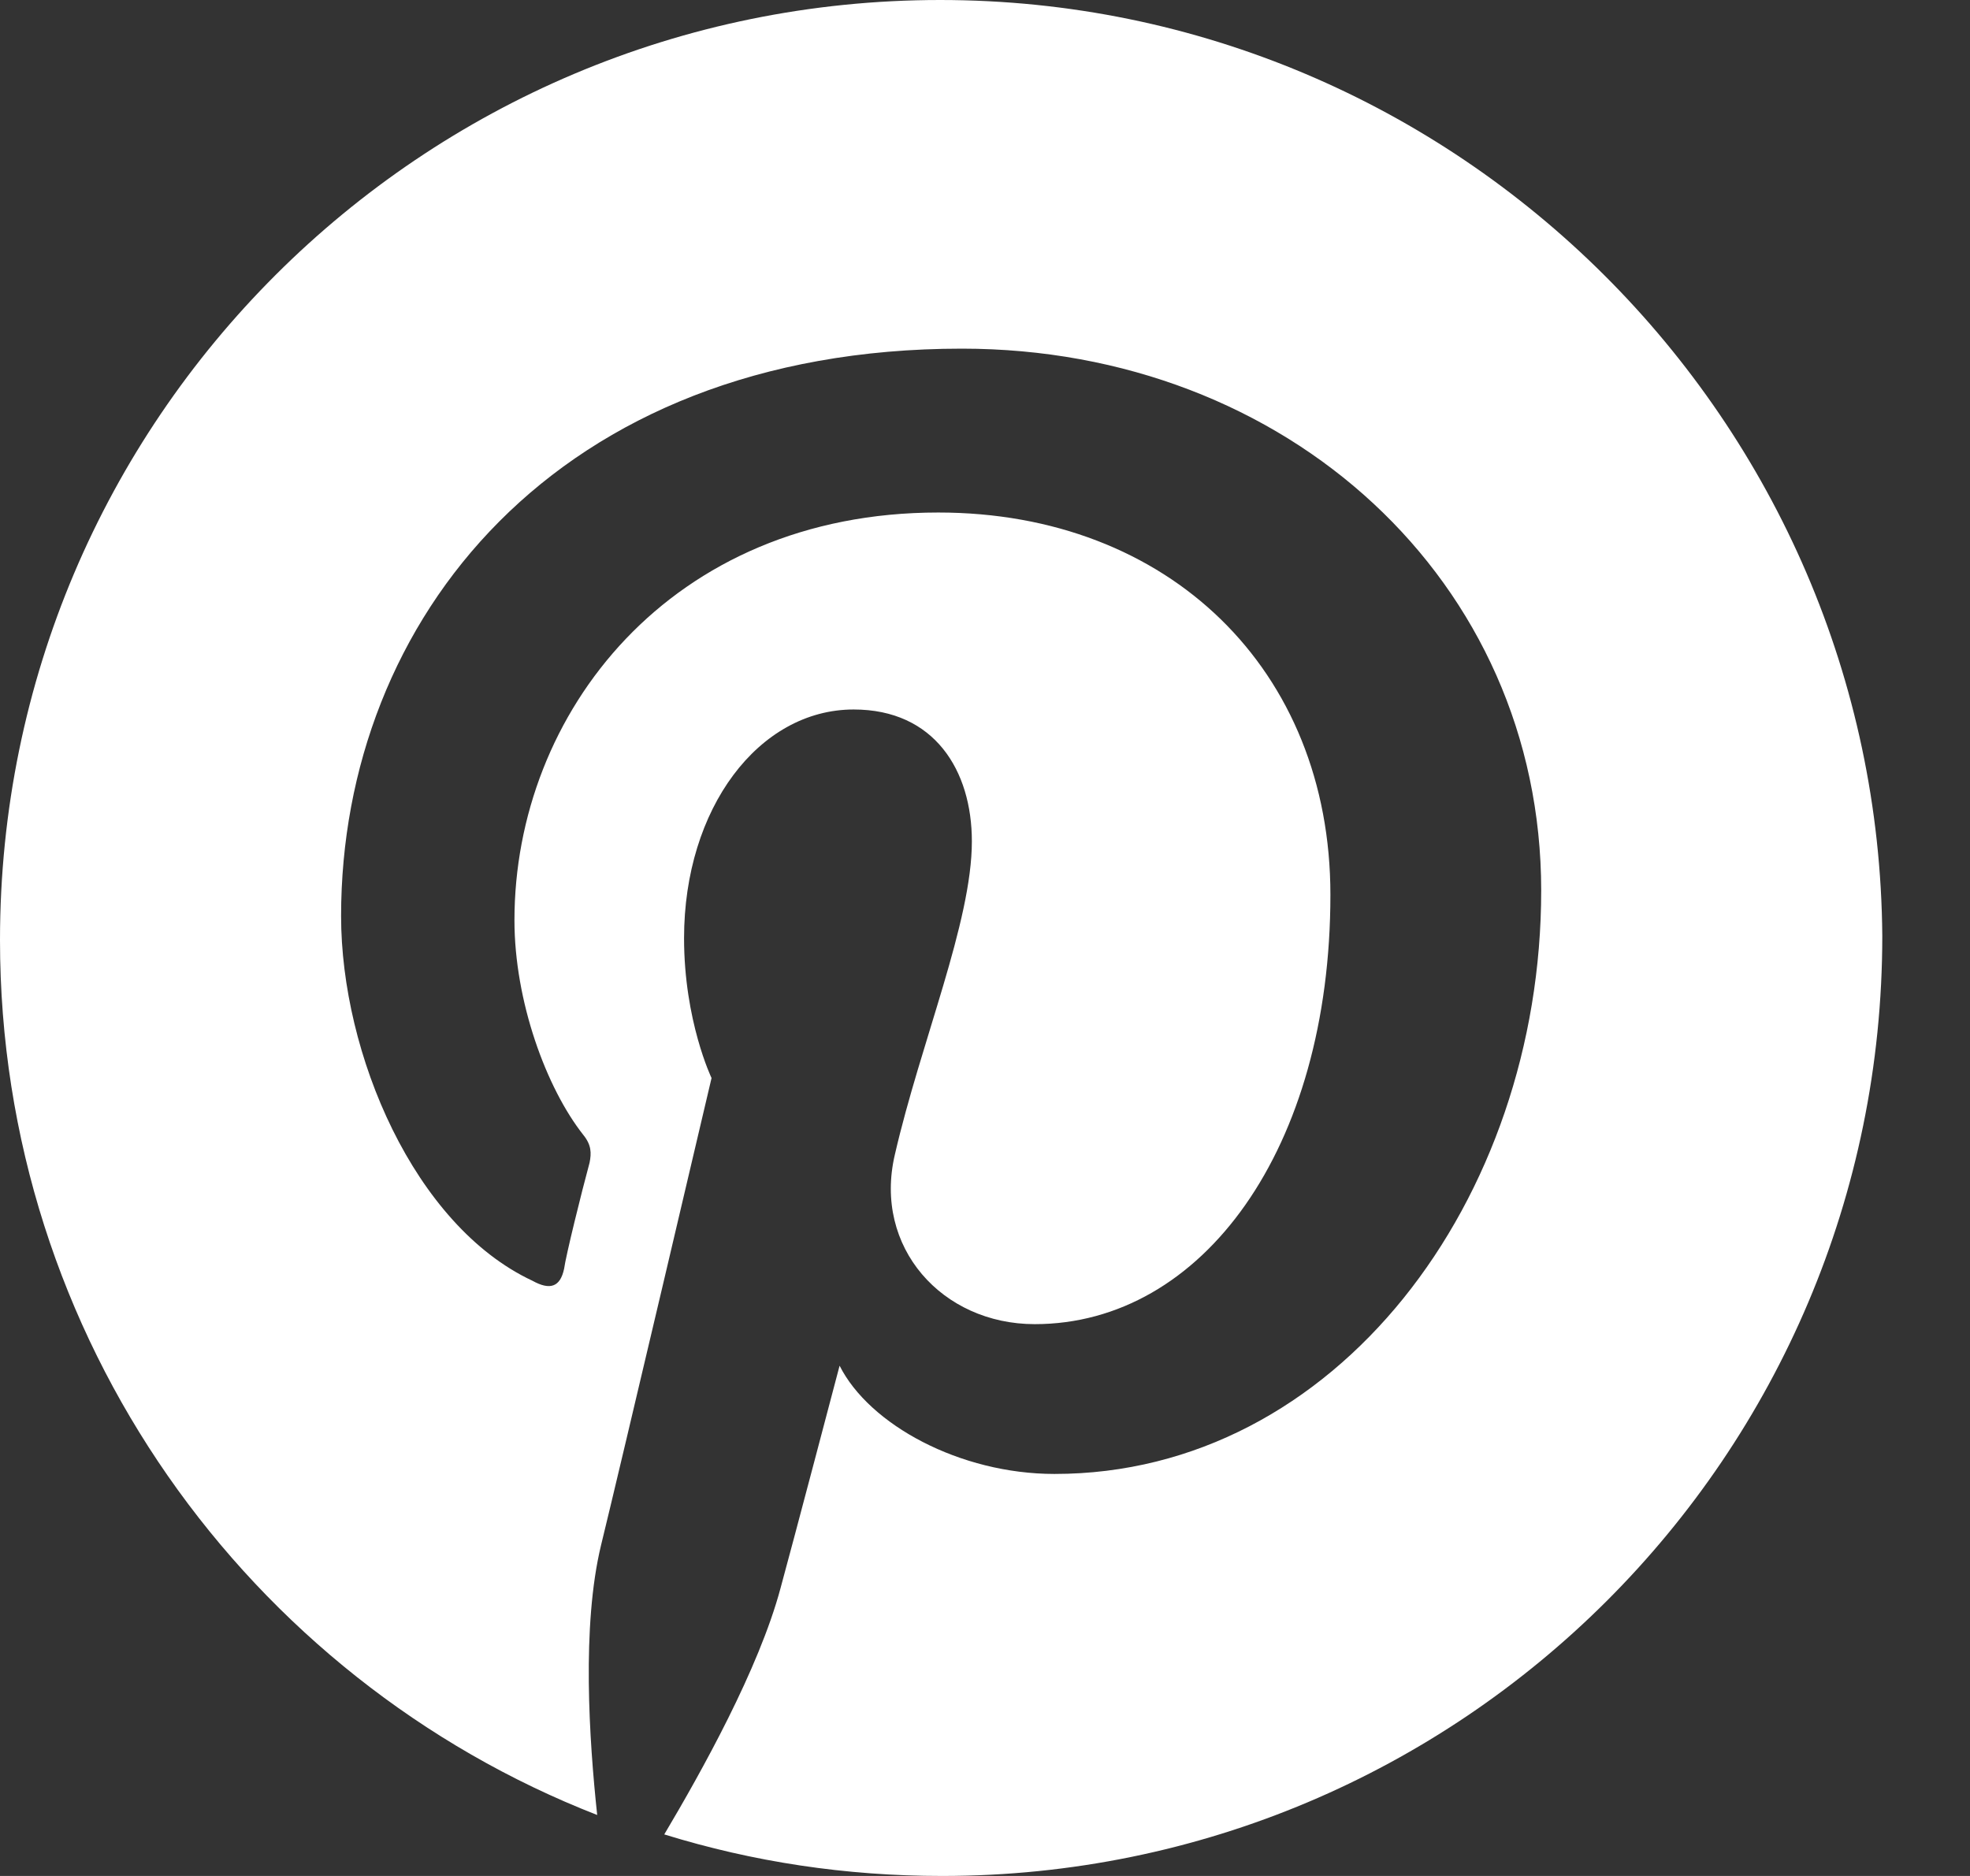 <svg width="21" height="20" viewBox="0 0 21 20" fill="none" xmlns="http://www.w3.org/2000/svg">
    <rect x="0" y="0" width="21" height="20" fill="#333333" stroke="none"/>
    <path d="M10.022 0C4.497 0 0 4.473 0 10.022C0 14.268 2.649 17.9 6.366 19.35C6.281 18.554 6.199 17.335 6.407 16.474C6.598 15.698 7.585 11.493 7.585 11.493C7.585 11.493 7.292 10.884 7.292 10.002C7.292 8.617 8.089 7.564 9.1 7.564C9.961 7.564 10.36 8.214 10.36 8.97C10.36 9.831 9.815 11.111 9.539 12.31C9.307 13.297 10.043 14.117 11.03 14.117C12.817 14.117 14.182 12.249 14.182 9.539C14.182 7.142 12.46 5.464 10.002 5.464C7.146 5.464 5.484 7.605 5.484 9.811C5.484 10.672 5.822 11.599 6.22 12.102C6.305 12.208 6.305 12.293 6.285 12.395C6.199 12.712 6.033 13.382 6.013 13.528C5.972 13.719 5.866 13.76 5.675 13.654C4.416 13.065 3.636 11.237 3.636 9.766C3.636 6.614 5.927 3.717 10.254 3.717C13.719 3.717 16.429 6.195 16.429 9.494C16.429 12.793 14.243 15.714 11.241 15.714C10.234 15.714 9.267 15.19 8.95 14.56C8.95 14.56 8.446 16.474 8.32 16.933C8.089 17.794 7.479 18.887 7.081 19.557C8.028 19.85 9.015 20 10.043 20C15.568 20 20.065 15.527 20.065 9.978C20.024 4.493 15.547 0 10.022 0Z" fill="white"/>
</svg>
